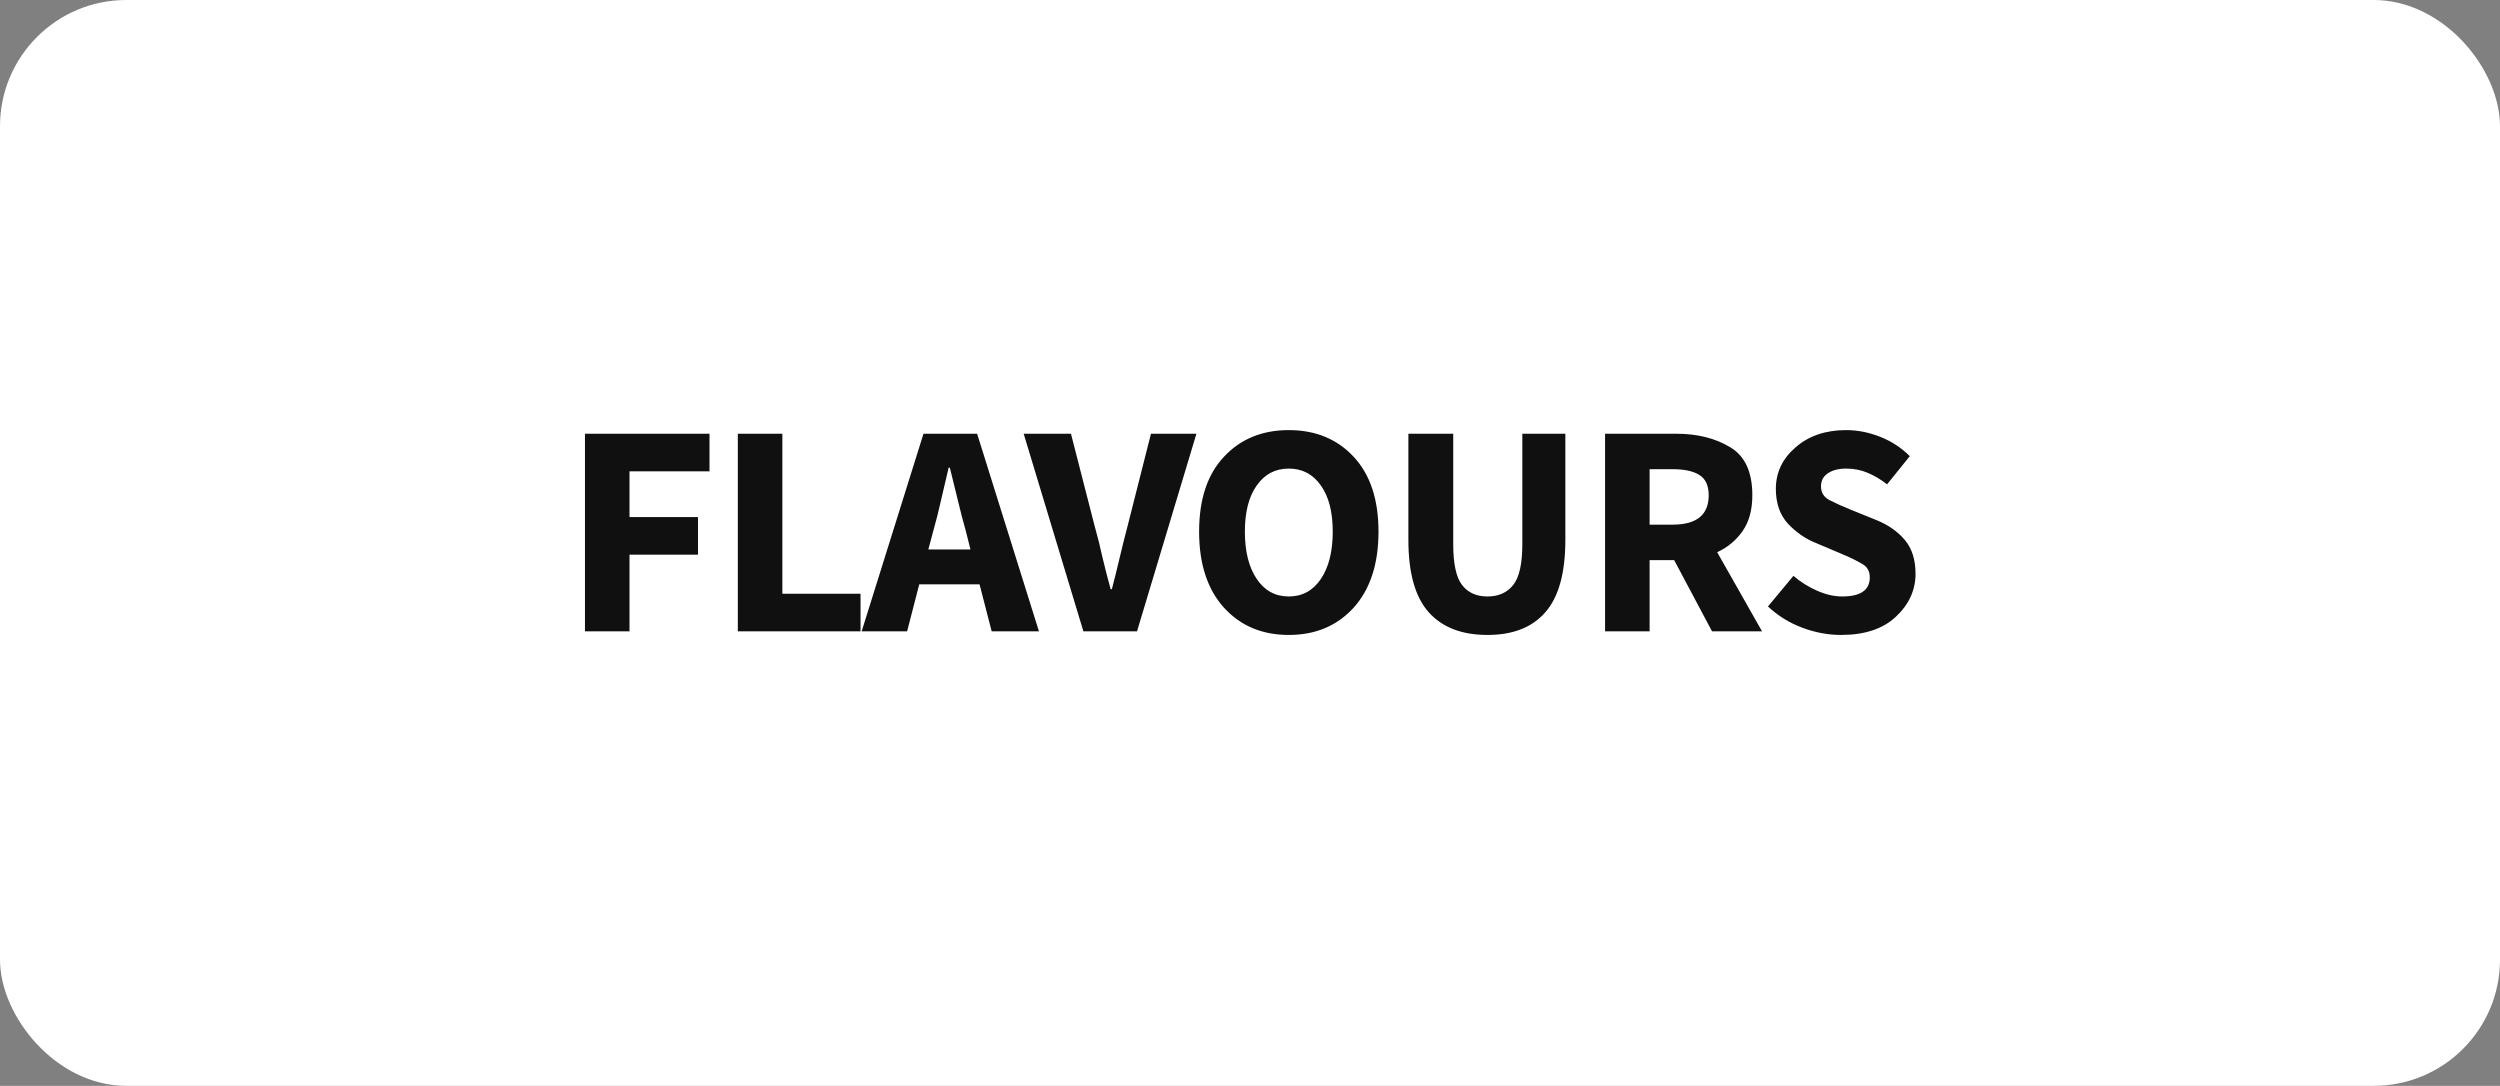 <svg width="198" height="86" viewBox="0 0 198 86" fill="none" xmlns="http://www.w3.org/2000/svg">
<rect x="0" y="0" width="198" height="86" fill="#808080" stroke="none"/>
<rect x="0.5" y="0.5" width="197" height="85" rx="9.5" fill="white" stroke="white"></rect>
<path d="M46.329 50V34.352H56.193V37.328H49.857V40.952H55.281V43.928H49.857V50H46.329ZM58.435 50V34.352H61.963V47.024H68.155V50H58.435ZM73.908 42.08L73.524 43.52H76.86L76.5 42.08C76.276 41.296 76.06 40.464 75.852 39.584C75.644 38.704 75.436 37.856 75.228 37.04H75.132C74.94 37.872 74.74 38.728 74.532 39.608C74.34 40.472 74.132 41.296 73.908 42.08ZM78.54 50L77.58 46.28H72.804L71.844 50H68.244L73.14 34.352H77.388L82.284 50H78.54ZM85.804 50L81.076 34.352H84.82L86.692 41.648C86.932 42.496 87.14 43.328 87.316 44.144C87.508 44.96 87.724 45.8 87.964 46.664H88.06C88.284 45.8 88.492 44.96 88.684 44.144C88.876 43.328 89.084 42.496 89.308 41.648L91.156 34.352H94.756L90.052 50H85.804ZM102.073 50.288C99.962 50.288 98.249 49.568 96.938 48.128C95.626 46.672 94.969 44.664 94.969 42.104C94.969 39.544 95.626 37.568 96.938 36.176C98.249 34.768 99.962 34.064 102.073 34.064C104.185 34.064 105.897 34.768 107.209 36.176C108.521 37.584 109.177 39.56 109.177 42.104C109.177 44.664 108.521 46.672 107.209 48.128C105.897 49.568 104.185 50.288 102.073 50.288ZM102.073 47.24C103.145 47.24 103.993 46.776 104.617 45.848C105.241 44.92 105.553 43.672 105.553 42.104C105.553 40.552 105.241 39.336 104.617 38.456C103.993 37.56 103.145 37.112 102.073 37.112C101.001 37.112 100.153 37.56 99.529 38.456C98.906 39.336 98.594 40.552 98.594 42.104C98.594 43.672 98.906 44.92 99.529 45.848C100.153 46.776 101.001 47.24 102.073 47.24ZM117.808 50.288C115.776 50.288 114.224 49.688 113.152 48.488C112.08 47.288 111.544 45.376 111.544 42.752V34.352H115.096V43.112C115.096 44.648 115.328 45.72 115.792 46.328C116.256 46.936 116.928 47.24 117.808 47.24C118.688 47.24 119.368 46.936 119.848 46.328C120.328 45.72 120.568 44.648 120.568 43.112V34.352H123.976V42.752C123.976 45.376 123.448 47.288 122.392 48.488C121.352 49.688 119.824 50.288 117.808 50.288ZM130.649 41.552H132.473C134.377 41.552 135.329 40.776 135.329 39.224C135.329 38.456 135.081 37.92 134.585 37.616C134.105 37.312 133.401 37.16 132.473 37.16H130.649V41.552ZM130.649 50H127.121V34.352H132.761C134.425 34.352 135.841 34.704 137.009 35.408C138.193 36.096 138.785 37.368 138.785 39.224C138.785 40.376 138.529 41.32 138.017 42.056C137.505 42.792 136.833 43.352 136.001 43.736L139.553 50H135.593L132.593 44.36H130.649V50ZM145.807 50.288C144.783 50.288 143.759 50.096 142.735 49.712C141.711 49.328 140.807 48.768 140.023 48.032L142.039 45.608C142.599 46.088 143.223 46.48 143.911 46.784C144.599 47.088 145.263 47.24 145.903 47.24C147.359 47.24 148.087 46.736 148.087 45.728C148.087 45.232 147.879 44.872 147.463 44.648C147.063 44.408 146.519 44.144 145.831 43.856L143.791 42.992C142.991 42.672 142.263 42.168 141.607 41.48C140.967 40.776 140.647 39.856 140.647 38.72C140.647 37.424 141.167 36.328 142.207 35.432C143.247 34.52 144.583 34.064 146.215 34.064C147.111 34.064 148.007 34.24 148.903 34.592C149.799 34.944 150.583 35.456 151.255 36.128L149.455 38.36C148.943 37.96 148.431 37.656 147.919 37.448C147.407 37.224 146.839 37.112 146.215 37.112C145.607 37.112 145.119 37.24 144.751 37.496C144.399 37.736 144.223 38.08 144.223 38.528C144.223 39.008 144.447 39.368 144.895 39.608C145.359 39.848 145.927 40.104 146.599 40.376L148.615 41.192C149.559 41.576 150.311 42.104 150.871 42.776C151.431 43.448 151.711 44.336 151.711 45.44C151.711 46.736 151.191 47.872 150.151 48.848C149.127 49.808 147.679 50.288 145.807 50.288Z" fill="#101010"></path>
</svg>
